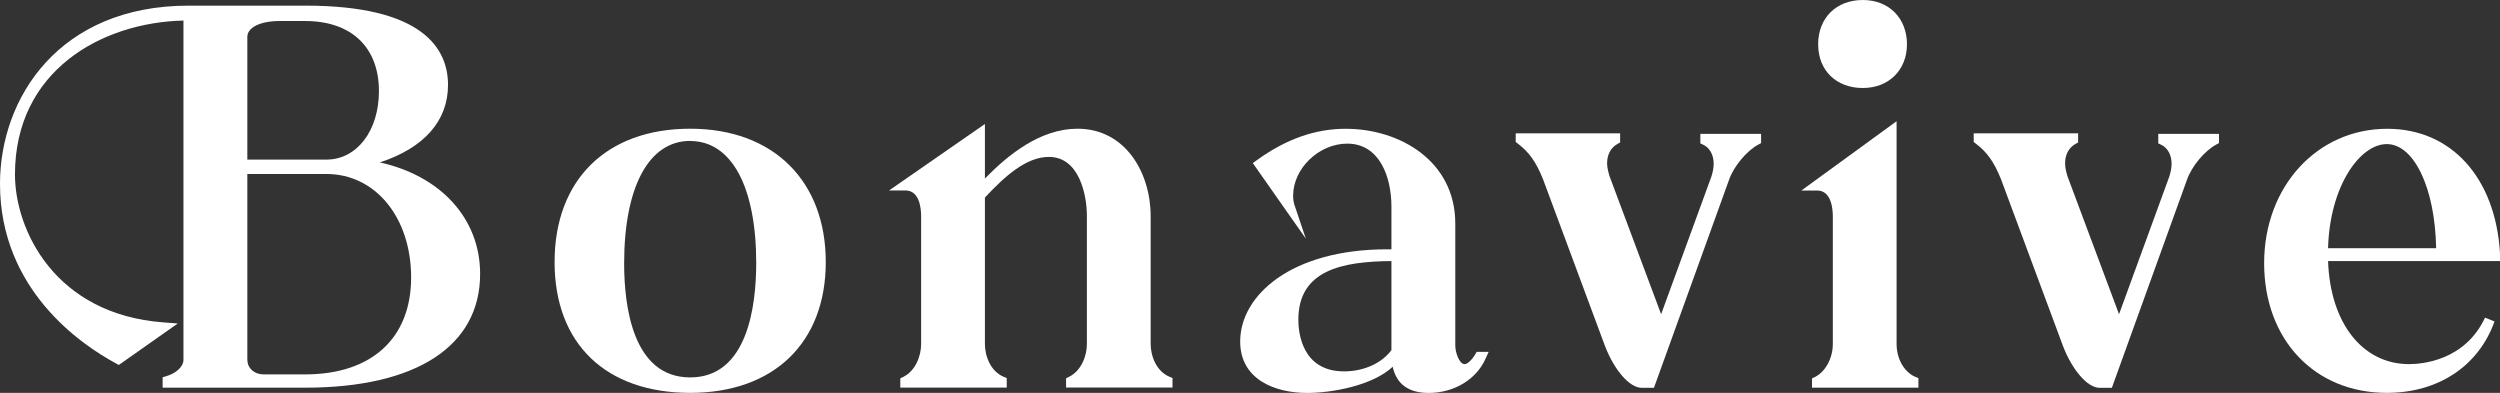 <?xml version="1.0" encoding="UTF-8"?> <svg xmlns="http://www.w3.org/2000/svg" width="140" height="22" viewBox="0 0 140 22" fill="none"><rect x="0" y="0" width="140" height="22" fill="#333333" stroke="none"/><g clip-path="url(#clip0_11011_68)"><path d="M21.273 9.094C23.744 8.285 25.089 6.775 25.089 4.755C25.089 2.734 23.7 0.316 17.111 0.316H10.562C3.305 0.316 0 5.49 0 10.293C0 16.224 4.545 19.3 6.497 20.352L6.654 20.438L9.955 18.115L9.156 18.054C3.056 17.6 0.838 12.854 0.838 9.773C0.838 3.967 5.676 1.259 10.274 1.151V20.157C10.274 20.52 9.881 20.897 9.313 21.066L9.108 21.126V21.71H17.081C23.311 21.71 26.887 19.387 26.887 15.337C26.887 12.239 24.683 9.851 21.268 9.094H21.273ZM18.277 8.938H13.85V2.072C13.85 1.536 14.575 1.177 15.657 1.177H17.085C19.674 1.177 21.22 2.643 21.22 5.101C21.22 7.325 19.984 8.938 18.277 8.938ZM13.85 20.157V9.743H18.277C21.028 9.743 23.023 12.183 23.023 15.541C23.023 18.898 20.858 20.966 17.085 20.966H14.758C14.243 20.966 13.854 20.62 13.854 20.157H13.85Z" fill="white"></path><path d="M38.65 7.208C33.965 7.208 31.057 10.068 31.057 14.675C31.057 19.283 33.965 22 38.65 22C43.335 22 46.243 19.192 46.243 14.675C46.243 10.159 43.335 7.208 38.65 7.208ZM38.65 7.896C40.964 7.896 42.348 10.453 42.348 14.732C42.348 17.124 41.868 21.135 38.65 21.135C35.432 21.135 34.952 17.141 34.952 14.758C34.952 10.457 36.336 7.891 38.65 7.891V7.896Z" fill="white"></path><path d="M64.437 19.261V12.11C64.437 9.674 63.027 7.208 60.337 7.208C58.25 7.208 56.447 8.675 55.155 9.998V6.944L49.789 10.665H50.706C51.496 10.665 51.583 11.673 51.583 12.11V19.261C51.583 19.936 51.273 20.767 50.579 21.109L50.417 21.187V21.706H56.377V21.174L56.203 21.1C55.478 20.793 55.155 19.954 55.155 19.257V11.063C56.268 9.869 57.469 8.787 58.739 8.787C60.42 8.787 60.866 10.872 60.866 12.105V19.257C60.866 19.932 60.556 20.763 59.862 21.104L59.7 21.182V21.701H65.66V21.169L65.485 21.096C64.76 20.789 64.437 19.949 64.437 19.253V19.261Z" fill="white"></path><path d="M82.618 19.837C82.418 20.166 82.177 20.391 82.02 20.391C81.71 20.391 81.496 19.716 81.496 19.352V12.516C81.496 9.034 78.409 7.212 75.357 7.212C73.646 7.212 72.022 7.788 70.384 8.969L70.157 9.133L73.126 13.364L72.489 11.474C72.441 11.331 72.415 11.158 72.415 10.959C72.415 9.432 73.86 8.043 75.445 8.043C77.274 8.043 77.92 9.938 77.92 11.565V13.961H77.685C72.279 13.961 69.45 16.557 69.45 19.123C69.45 21.247 71.388 22.004 73.201 22.004C74.589 22.004 76.873 21.593 77.99 20.538C78.204 21.511 78.881 22.004 80.007 22.004C81.413 22.004 82.662 21.26 83.182 20.105L83.365 19.703H82.697L82.614 19.841L82.618 19.837ZM72.707 17.907C72.707 15.112 75.178 14.645 77.92 14.619V19.608C77.375 20.343 76.37 20.797 75.27 20.797C72.89 20.797 72.707 18.586 72.707 17.912V17.907Z" fill="white"></path><path d="M95.211 8.026L95.377 8.103C95.748 8.277 95.966 8.675 95.966 9.172C95.966 9.384 95.918 9.639 95.84 9.882L93.023 17.596L90.133 9.864C90.041 9.553 89.998 9.336 89.998 9.137C89.998 8.657 90.207 8.268 90.578 8.06L90.727 7.978V7.467H84.88V7.952L84.994 8.039C85.631 8.519 86.029 9.081 86.413 10.046L89.875 19.365C90.395 20.724 91.255 21.715 91.923 21.715H92.622L96.826 10.072C97.088 9.315 97.809 8.45 98.468 8.095L98.621 8.013V7.498H95.22V8.021L95.211 8.026Z" fill="white"></path><path d="M104.319 4.928C105.773 4.928 106.79 3.92 106.79 2.479C106.79 1.038 105.799 0 104.319 0C102.839 0 101.817 0.995 101.817 2.479C101.817 3.963 102.847 4.928 104.319 4.928Z" fill="white"></path><path d="M106.209 19.261V6.788L100.878 10.669H101.76C102.55 10.669 102.638 11.677 102.638 12.114V19.266C102.638 20.062 102.223 20.823 101.634 21.113L101.472 21.191V21.71H107.432V21.178L107.257 21.104C106.629 20.832 106.209 20.092 106.209 19.261Z" fill="white"></path><path d="M120.854 8.026L121.02 8.103C121.391 8.277 121.609 8.675 121.609 9.172C121.609 9.384 121.561 9.639 121.483 9.882L118.666 17.596L115.776 9.864C115.684 9.557 115.645 9.341 115.645 9.137C115.645 8.657 115.855 8.268 116.226 8.06L116.374 7.978V7.467H110.528V7.952L110.641 8.039C111.279 8.519 111.676 9.081 112.06 10.046L115.523 19.365C116.042 20.724 116.902 21.715 117.566 21.715H118.265L122.469 10.072C122.731 9.315 123.452 8.45 124.111 8.095L124.264 8.013V7.498H120.863V8.021L120.854 8.026Z" fill="white"></path><path d="M134.909 20.391C132.293 20.391 130.49 18.085 130.372 14.619H140V14.174C139.747 9.947 137.271 7.212 133.686 7.212C129.757 7.212 126.792 10.448 126.792 14.736C126.792 19.023 129.617 22 133.66 22C136.537 22 138.795 20.507 139.694 18.002L139.162 17.786C138.039 20.2 135.625 20.391 134.913 20.391H134.909ZM130.372 13.901C130.46 10.448 132.145 8.069 133.66 8.069C135.175 8.069 136.363 10.505 136.424 13.901H130.372Z" fill="white"></path></g><defs><clipPath id="clip0_11011_68"><rect width="140" height="22" fill="white"></rect></clipPath></defs></svg> 
